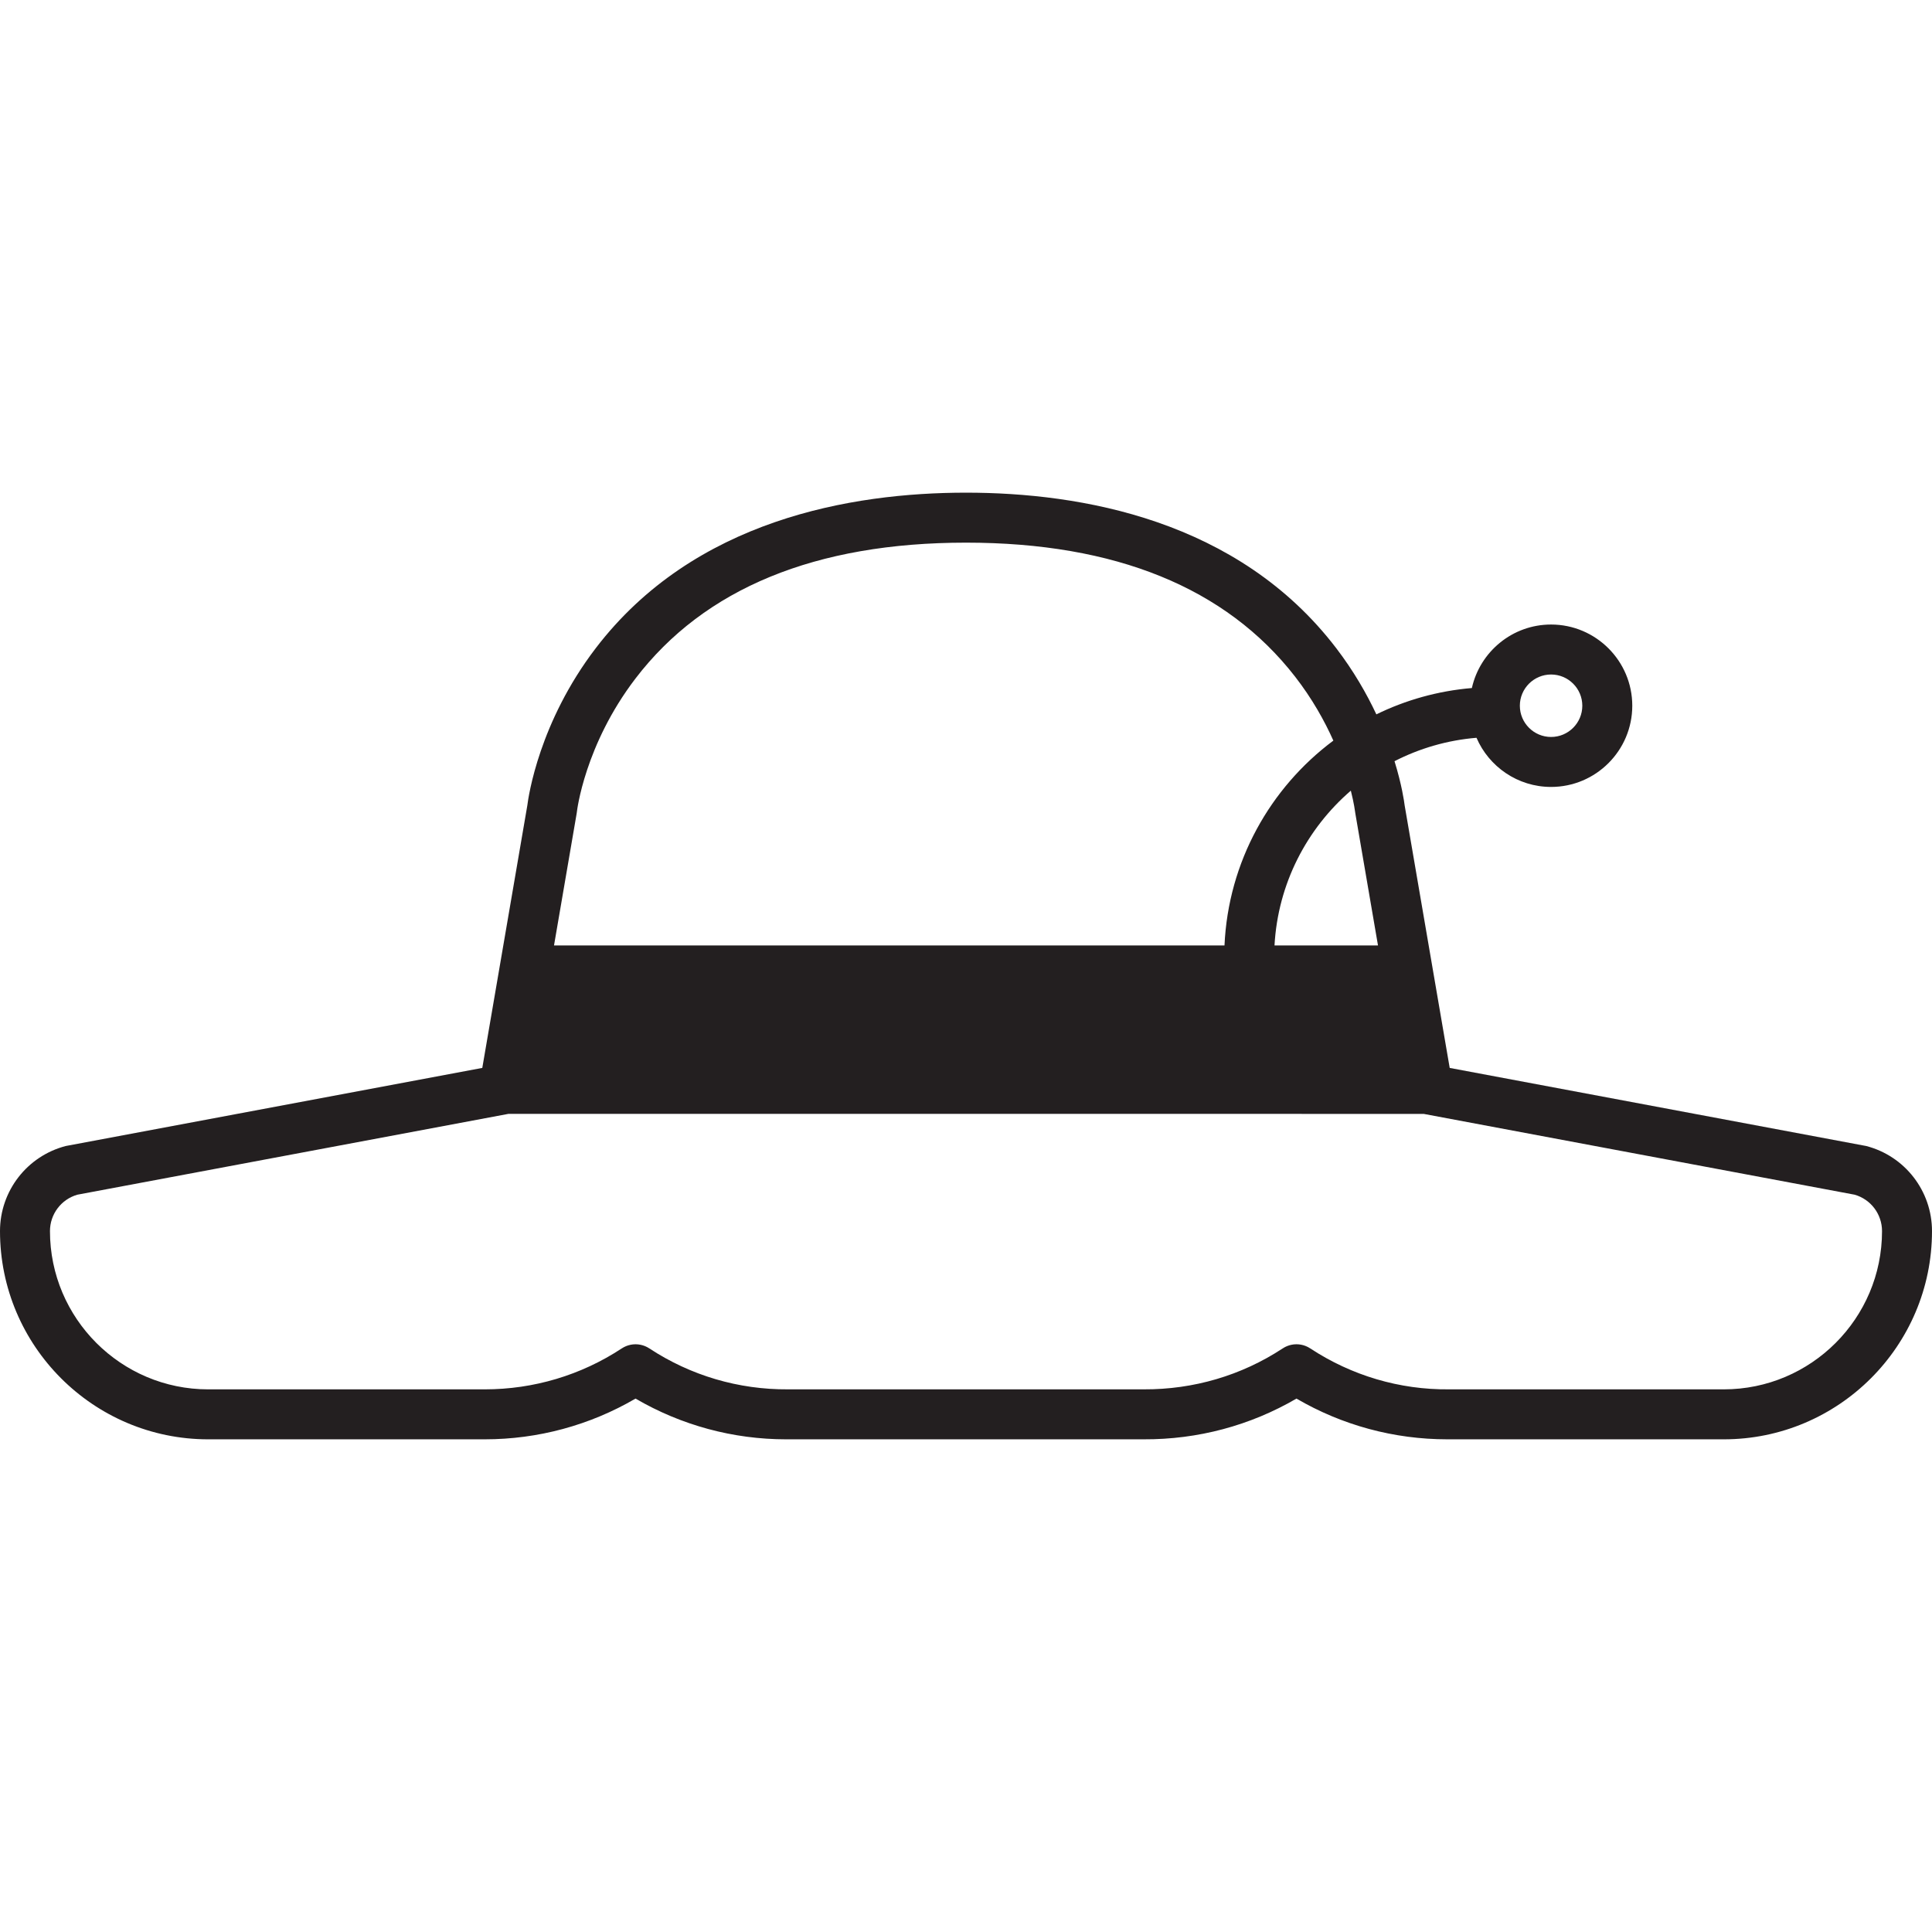 <?xml version="1.0" encoding="iso-8859-1"?>
<!-- Uploaded to: SVG Repo, www.svgrepo.com, Generator: SVG Repo Mixer Tools -->
<!DOCTYPE svg PUBLIC "-//W3C//DTD SVG 1.1//EN" "http://www.w3.org/Graphics/SVG/1.1/DTD/svg11.dtd">
<svg height="800px" width="800px" version="1.1" id="Capa_1" xmlns="http://www.w3.org/2000/svg" xmlns:xlink="http://www.w3.org/1999/xlink" 
	 viewBox="0 0 463.949 463.949" xml:space="preserve">
<path style="fill:#231F20;" d="M448.111,275.192c-0.25-0.064-0.499-0.105-0.748-0.137l-99.232-18.606l-10.815-63.021
	c-0.123-0.996-0.691-4.98-2.438-10.636c5.995-3.074,12.647-5.037,19.686-5.621c2.992,6.935,9.892,11.803,17.91,11.803
	c10.752,0,19.5-8.748,19.5-19.5s-8.748-19.5-19.5-19.5c-9.291,0-17.073,6.537-19.02,15.251c-8.164,0.69-15.904,2.884-22.936,6.323
	c-2.346-4.999-5.471-10.443-9.634-15.892c-23.589-30.867-61.37-37.347-88.911-37.347s-65.323,6.479-88.912,37.347
	c-13.571,17.76-16.149,35.501-16.431,37.771l-10.813,63.021l-99.229,18.605c-0.25,0.031-0.5,0.073-0.751,0.138
	C6.513,277.59,0,285.997,0,295.639c0,27.57,22.43,50,50,50h65.949c0.012,0,0.023-0.002,0.036-0.002
	c0.136,0.001,0.271,0.001,0.407,0.001c12.816,0,25.249-3.375,36.225-9.782c10.977,6.408,23.405,9.783,36.188,9.783
	c0.159,0,0.32-0.001,0.479-0.002h85.344c12.998,0.066,25.594-3.297,36.705-9.781c10.978,6.408,23.409,9.782,36.226,9.782
	c0.136,0,0.272,0,0.407-0.001c0.012,0,0.023,0.002,0.035,0.002h65.949c27.57,0,50-22.43,50-50
	C463.949,285.997,457.437,277.59,448.111,275.192z M372.475,161.975c4.136,0,7.5,3.364,7.5,7.5s-3.364,7.5-7.5,7.5
	c-4.136,0-7.5-3.364-7.5-7.5S368.339,161.975,372.475,161.975z M325.411,194.935c0.014,0.125,0.031,0.248,0.053,0.371l5.446,31.735
	h-24.85c0.813-14.83,7.757-28.047,18.329-37.175C325.172,192.98,325.405,194.886,325.411,194.935z M138.537,194.935
	c0.017-0.158,1.85-16.013,14.061-31.99c16.548-21.654,43.254-32.634,79.377-32.634c35.853,0,62.44,10.825,79.023,32.174
	c4.103,5.283,7.063,10.602,9.192,15.363c-15.166,11.313-25.242,29.079-26.141,49.193h-161.01l5.446-31.735
	C138.506,195.183,138.523,195.06,138.537,194.935z M413.949,333.639H348.04c-0.014,0-0.026-0.002-0.039-0.002
	c-0.014,0-0.027,0-0.04,0c-11.872,0.117-23.389-3.313-33.273-9.802c-0.186-0.125-0.377-0.237-0.574-0.34
	c-0.035-0.018-0.072-0.034-0.109-0.052c-0.136-0.068-0.272-0.133-0.413-0.191c-0.079-0.032-0.16-0.058-0.241-0.087
	c-0.099-0.035-0.197-0.072-0.299-0.103c-0.102-0.03-0.204-0.054-0.307-0.079c-0.084-0.02-0.167-0.042-0.251-0.059
	c-0.108-0.022-0.216-0.035-0.324-0.051c-0.084-0.012-0.167-0.025-0.251-0.033c-0.104-0.01-0.205-0.014-0.308-0.019
	c-0.093-0.005-0.185-0.011-0.277-0.011s-0.185,0.006-0.277,0.011c-0.103,0.005-0.205,0.009-0.308,0.019
	c-0.084,0.008-0.168,0.022-0.251,0.033c-0.108,0.016-0.217,0.029-0.324,0.051c-0.084,0.017-0.167,0.039-0.251,0.059
	c-0.103,0.025-0.205,0.049-0.308,0.079c-0.1,0.03-0.198,0.067-0.298,0.103c-0.08,0.029-0.162,0.055-0.242,0.088
	c-0.14,0.057-0.276,0.121-0.412,0.19c-0.037,0.017-0.074,0.033-0.11,0.052c-0.196,0.102-0.389,0.215-0.574,0.34
	c-9.885,6.49-21.393,9.857-33.311,9.802h-85.422c-11.911,0.081-23.398-3.315-33.286-9.811c-0.012-0.008-0.024-0.015-0.036-0.022
	c-0.003-0.002-0.005-0.003-0.007-0.005c-0.007-0.005-0.015-0.009-0.022-0.014c-0.158-0.101-0.319-0.197-0.484-0.284
	c-0.066-0.035-0.135-0.064-0.202-0.096c-0.106-0.051-0.211-0.103-0.32-0.147c-0.103-0.042-0.208-0.076-0.312-0.112
	c-0.077-0.026-0.152-0.056-0.229-0.079c-0.119-0.035-0.238-0.063-0.357-0.091c-0.068-0.017-0.135-0.034-0.204-0.048
	c-0.118-0.023-0.236-0.04-0.355-0.056c-0.075-0.011-0.149-0.022-0.225-0.03c-0.107-0.011-0.213-0.015-0.319-0.02
	c-0.09-0.004-0.18-0.01-0.27-0.01c-0.09,0-0.18,0.006-0.27,0.01c-0.106,0.005-0.213,0.009-0.319,0.02
	c-0.075,0.008-0.149,0.02-0.223,0.029c-0.119,0.017-0.238,0.033-0.357,0.057c-0.067,0.014-0.133,0.031-0.199,0.047
	c-0.121,0.028-0.242,0.057-0.362,0.093c-0.075,0.022-0.147,0.05-0.221,0.075c-0.107,0.037-0.214,0.072-0.32,0.116
	c-0.103,0.042-0.203,0.092-0.304,0.14c-0.073,0.035-0.146,0.065-0.218,0.104c-0.16,0.084-0.316,0.177-0.468,0.275
	c-0.012,0.008-0.024,0.014-0.037,0.021c-0.004,0.002-0.008,0.005-0.012,0.008c-0.01,0.006-0.02,0.012-0.03,0.019
	c-9.776,6.424-21.137,9.813-32.885,9.813c-0.148-0.001-0.299-0.007-0.442-0.001c-0.013,0-0.026,0.002-0.039,0.002H50
	c-20.953,0-38-17.047-38-38c0-4.07,2.688-7.625,6.566-8.744l103.503-19.408H341.88l103.501,19.407
	c3.88,1.12,6.568,4.674,6.568,8.745C451.949,316.592,434.902,333.639,413.949,333.639z"/>
</svg>